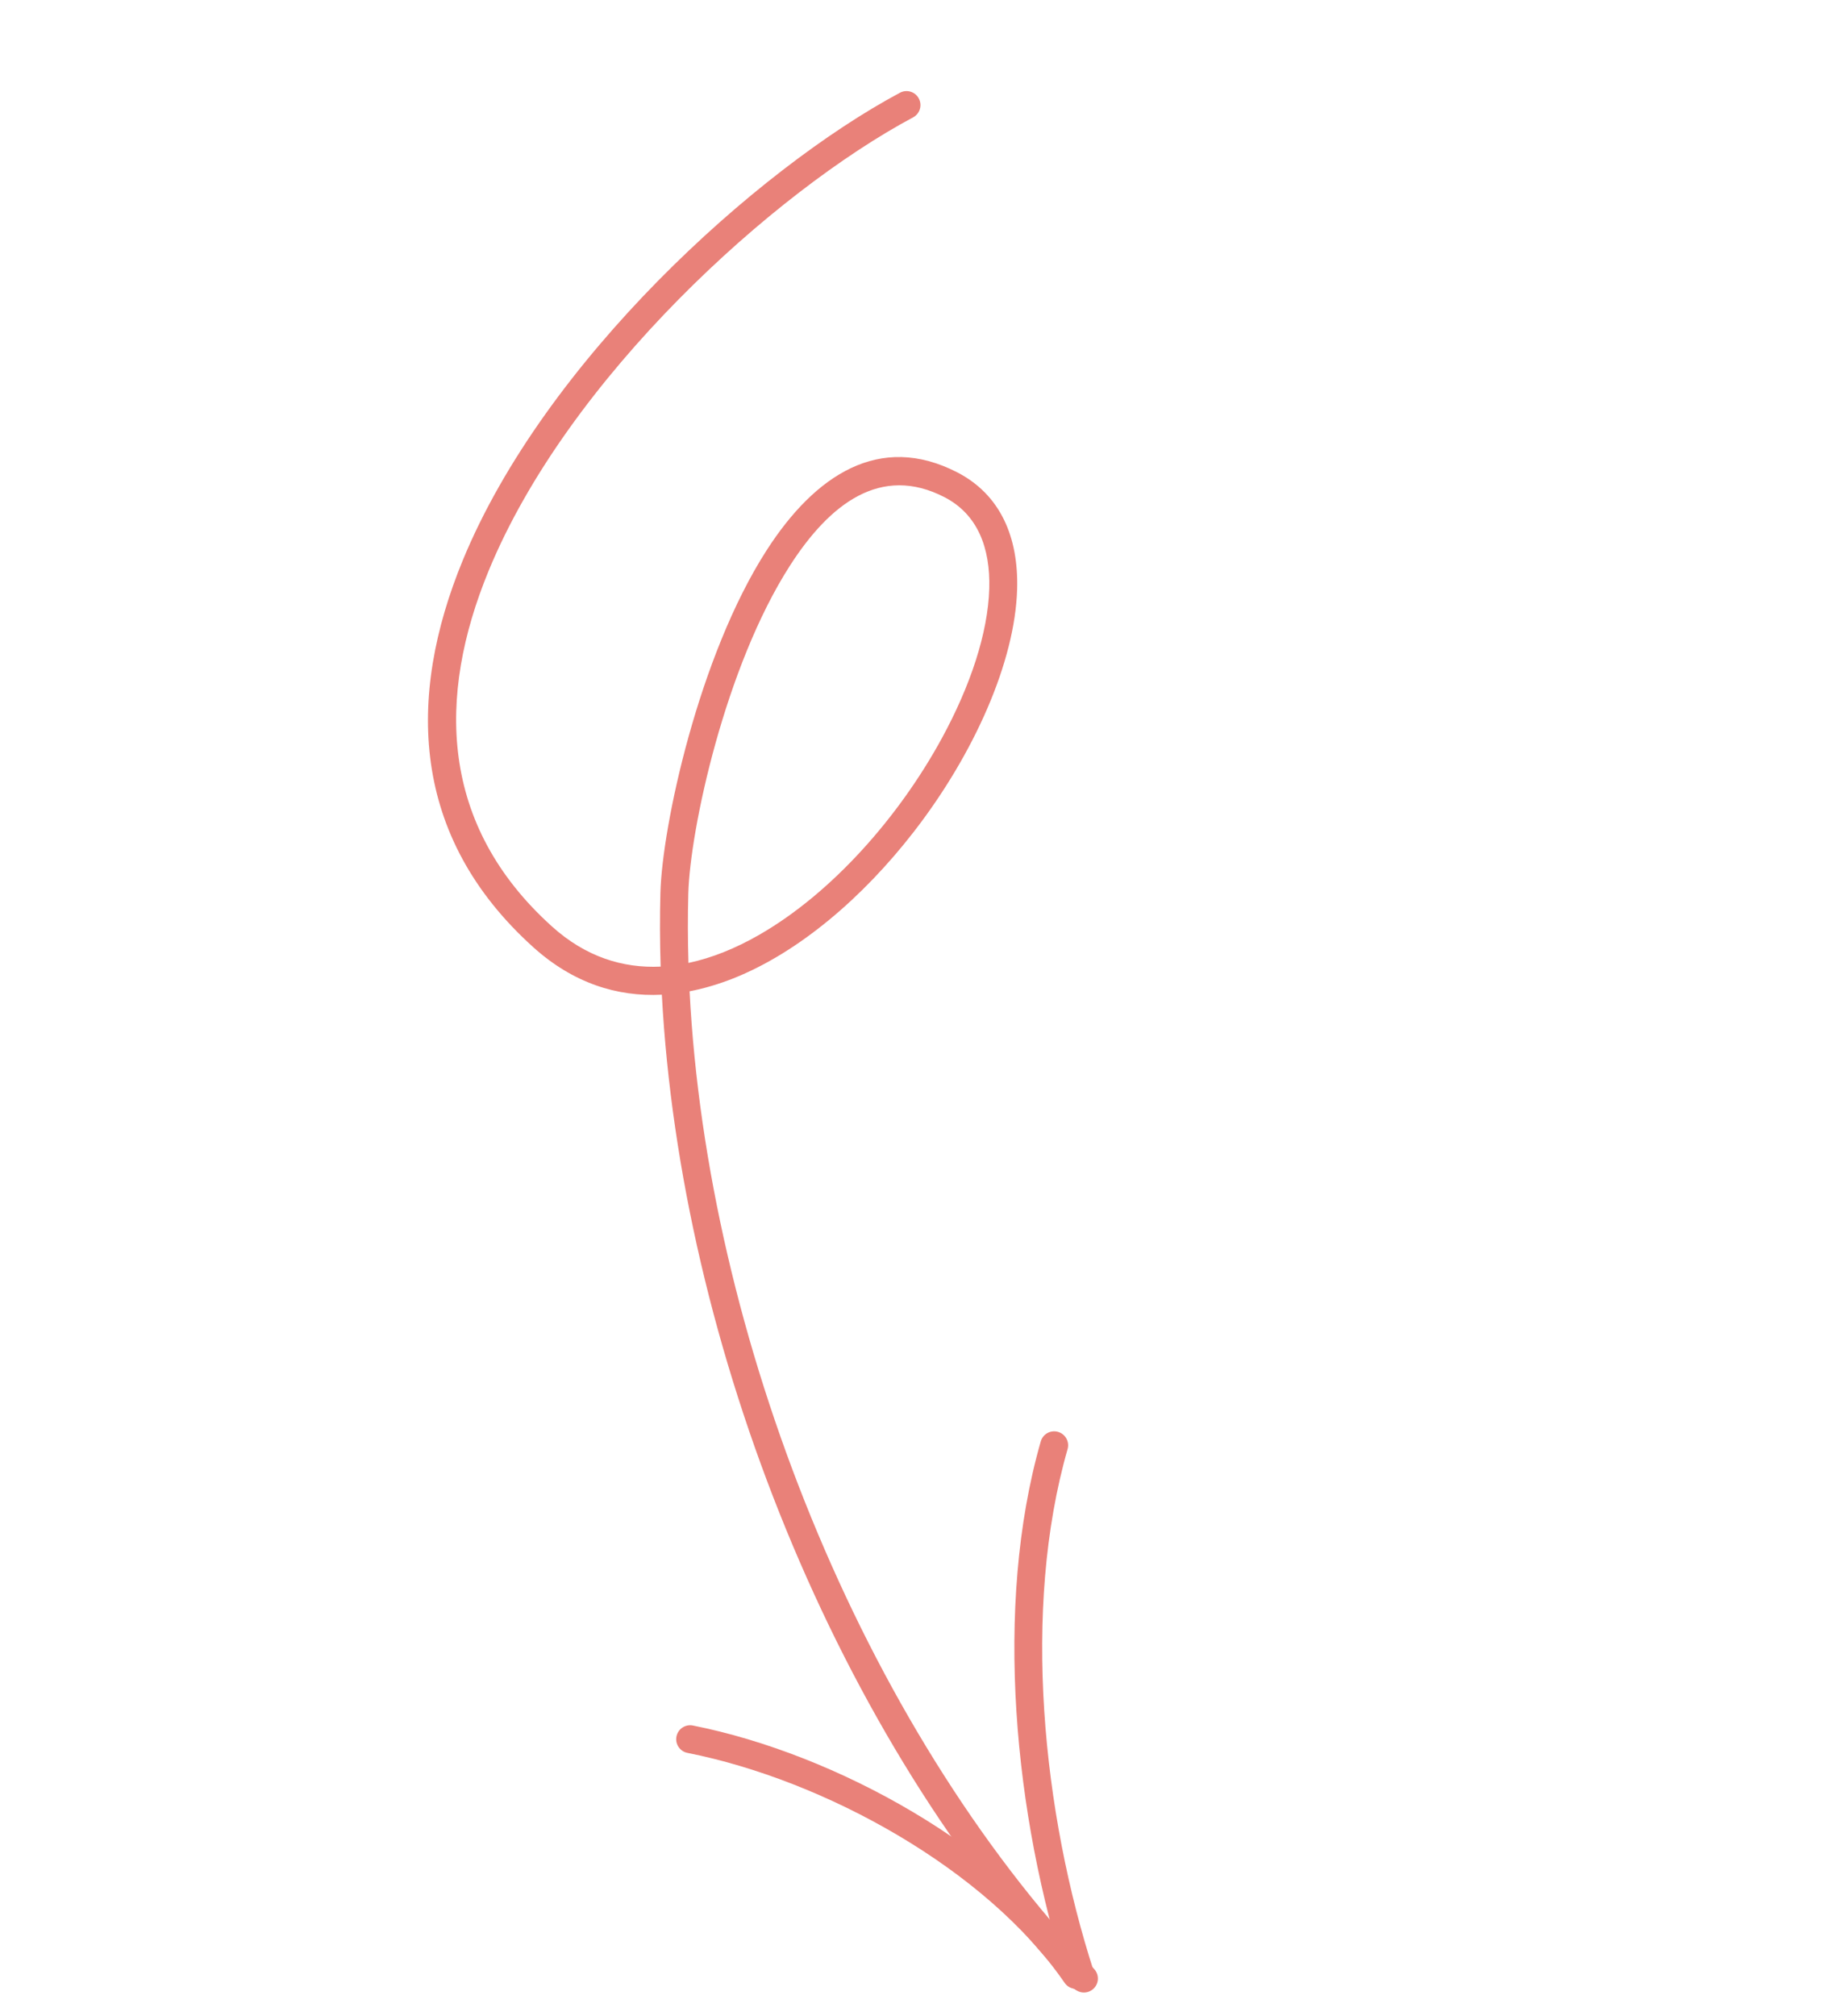 <?xml version="1.0" encoding="UTF-8"?> <svg xmlns="http://www.w3.org/2000/svg" width="76" height="84" viewBox="0 0 76 84" fill="none"> <path fill-rule="evenodd" clip-rule="evenodd" d="M27.577 41.443C25.704 41.538 23.873 40.955 22.22 39.465C17.105 34.854 16.943 29.031 19.281 23.348C22.694 15.049 31.514 7.062 37.498 3.864C37.781 3.712 38.133 3.82 38.283 4.102C38.435 4.386 38.329 4.738 38.046 4.89C32.237 7.994 23.669 15.737 20.356 23.791C18.209 29.009 18.301 34.366 22.999 38.601C24.396 39.862 25.944 40.348 27.527 40.273C27.494 39.237 27.49 38.214 27.517 37.205C27.59 34.422 29.114 27.328 31.939 22.933C33.965 19.781 36.657 18.018 39.883 19.679C41.675 20.603 42.444 22.368 42.38 24.555C42.294 27.563 40.592 31.414 38.063 34.671C35.959 37.383 33.288 39.681 30.547 40.767C29.944 41.004 29.338 41.186 28.733 41.302C29.471 55.658 35.893 71.843 45.586 82.034C45.806 82.267 45.798 82.635 45.565 82.856C45.332 83.078 44.964 83.069 44.743 82.837C34.893 72.479 28.354 56.046 27.577 41.443ZM28.685 40.12C28.656 39.147 28.654 38.185 28.679 37.236C28.751 34.569 30.211 27.774 32.917 23.563C34.578 20.978 36.707 19.351 39.35 20.713C40.739 21.429 41.266 22.828 41.219 24.522C41.165 26.385 40.426 28.588 39.249 30.749C37.463 34.03 34.664 37.213 31.623 38.955C30.66 39.507 29.672 39.912 28.685 40.12Z" fill="#E98179"></path> <path fill-rule="evenodd" clip-rule="evenodd" d="M44.483 60.376C42.57 67.044 43.436 75.543 45.587 82.175C45.686 82.481 45.518 82.808 45.213 82.907C44.908 83.007 44.58 82.84 44.481 82.535C42.261 75.695 41.393 66.93 43.365 60.056C43.453 59.748 43.775 59.569 44.084 59.658C44.392 59.746 44.571 60.068 44.483 60.376Z" fill="#E98179"></path> <path fill-rule="evenodd" clip-rule="evenodd" d="M44.359 82.613C41.085 77.856 34.326 74.16 28.644 73.033C28.329 72.971 28.123 72.665 28.186 72.35C28.249 72.035 28.554 71.83 28.869 71.892C34.822 73.073 41.886 76.97 45.317 81.954C45.499 82.218 45.432 82.581 45.168 82.763C44.903 82.945 44.541 82.878 44.359 82.613Z" fill="#E98179"></path> </svg> 